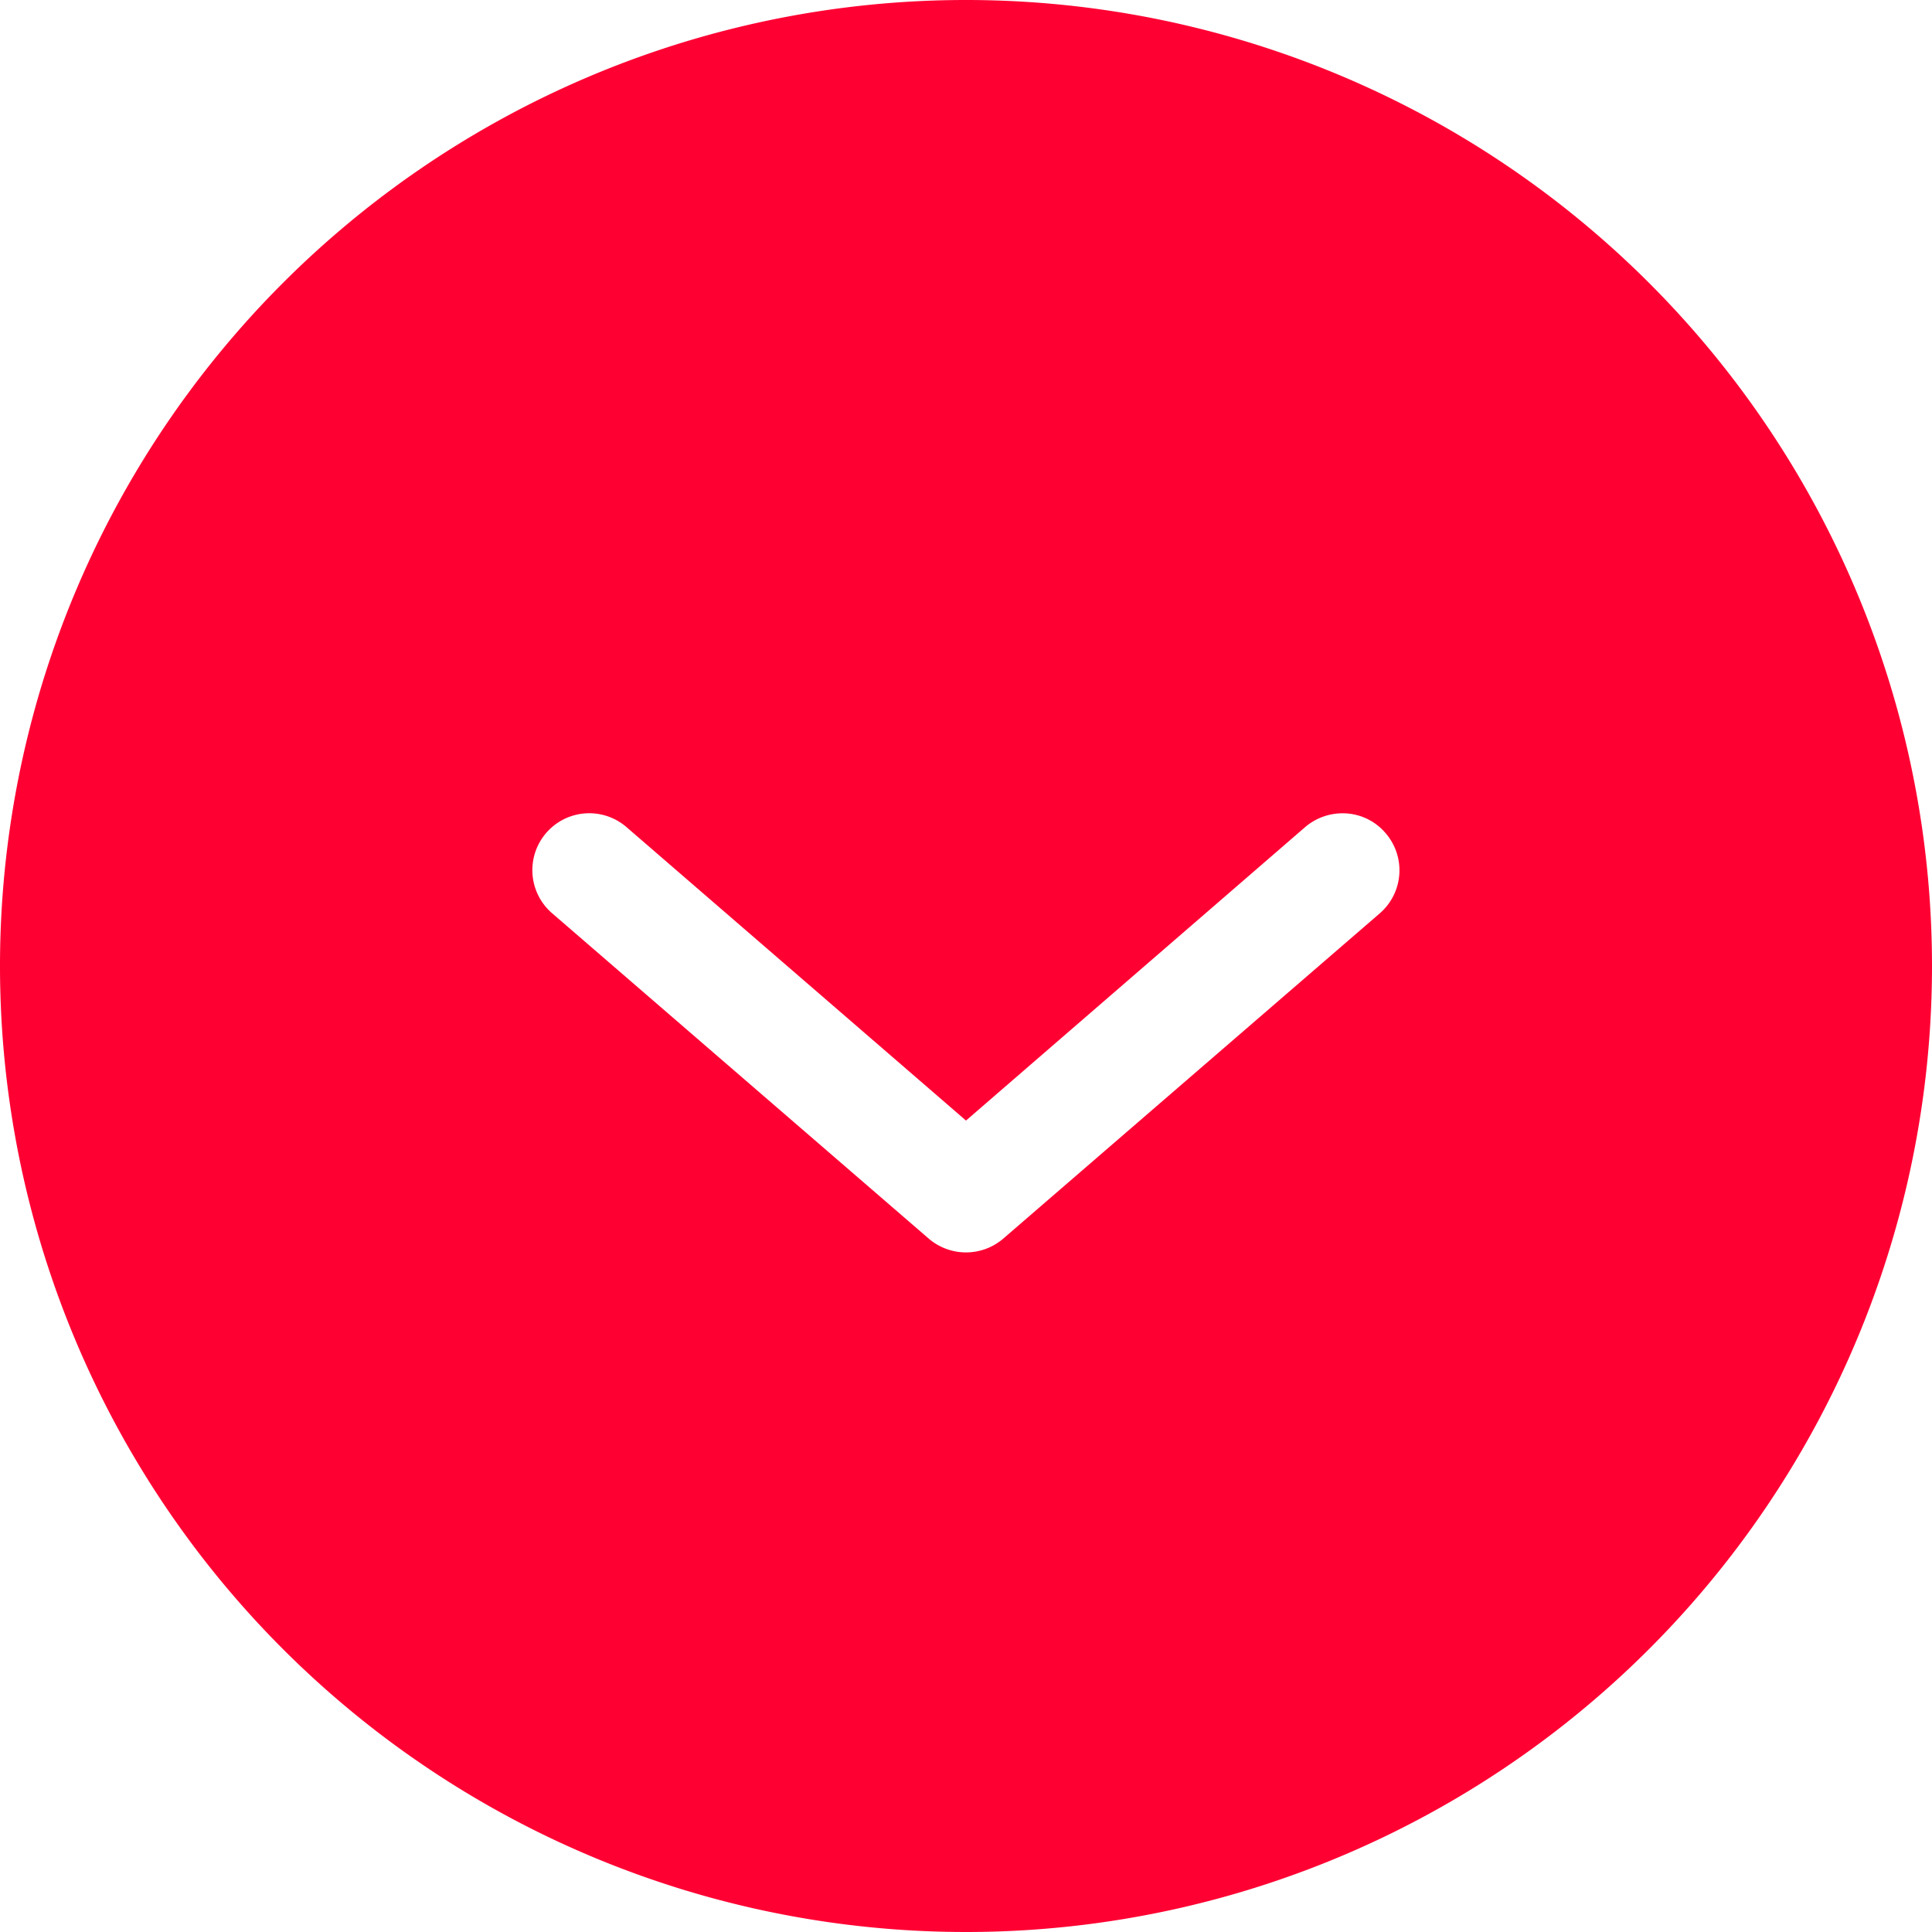 <?xml version="1.0" encoding="UTF-8"?> <svg xmlns="http://www.w3.org/2000/svg" viewBox="0 0 52 52"> <defs> <style>.cls-1{fill:#f03;}</style> </defs> <title>checked</title> <g id="Слой_2" data-name="Слой 2"> <g id="Слой_1-2" data-name="Слой 1"> <path class="cls-1" d="M52,26A26,26,0,1,0,26,52,26,26,0,0,0,52,26ZM37.29,22.42a1.53,1.53,0,0,1-.15,2.16L27,33.34a1.54,1.54,0,0,1-2,0L14.86,24.58a1.53,1.53,0,0,1,2-2.32L26,30.16l9.13-7.9a1.55,1.55,0,0,1,1-.37,1.51,1.51,0,0,1,1.16.53Z"></path> </g> </g> </svg> 